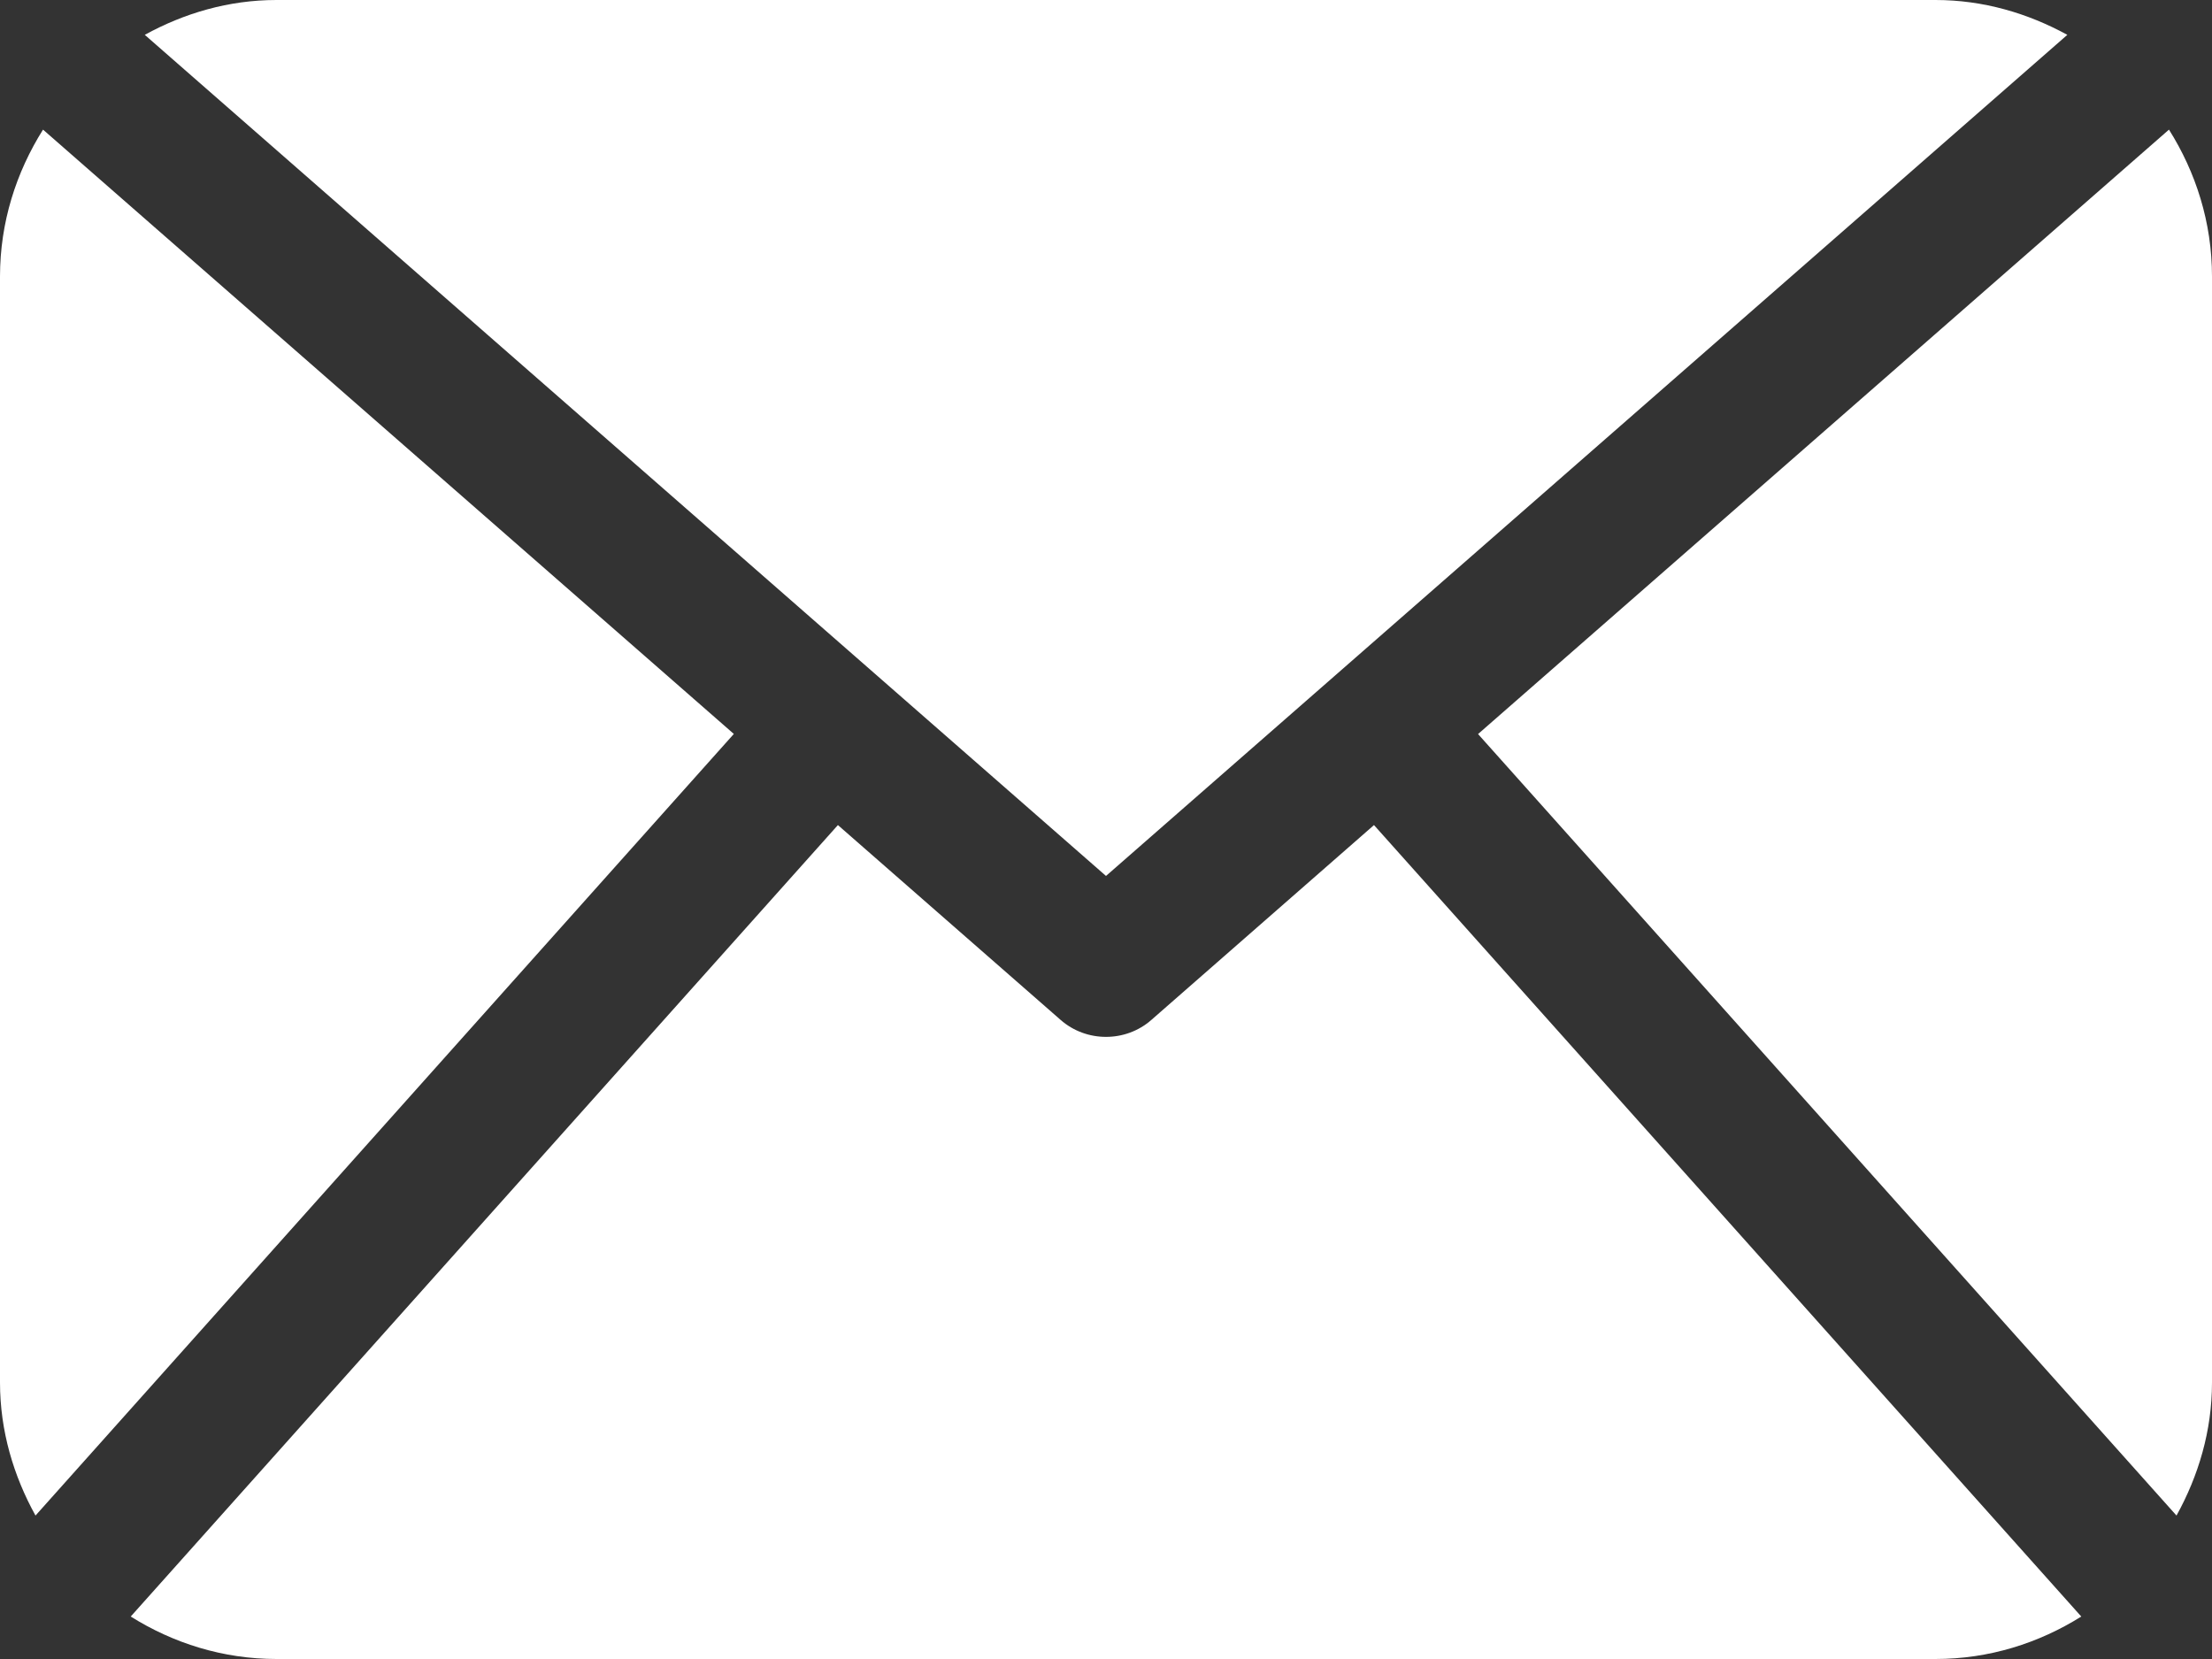 <svg width="20" height="15" viewBox="0 0 20 15" fill="none" xmlns="http://www.w3.org/2000/svg">
<rect x="0" y="0" width="20" height="15" fill="#333333" stroke="none"/>
<g clip-path="url(#clip0)">
<path d="M20 12.5C20 12.938 19.877 13.345 19.679 13.703L13.364 6.637L19.611 1.172C19.854 1.558 20 2.011 20 2.5V12.5ZM10 7.92L18.692 0.315C18.335 0.12 17.933 0 17.5 0H2.5C2.066 0 1.664 0.12 1.309 0.315L10 7.92ZM12.423 7.46L10.411 9.221C10.294 9.324 10.147 9.375 10 9.375C9.853 9.375 9.706 9.324 9.589 9.221L7.576 7.46L1.182 14.616C1.565 14.856 2.014 15 2.5 15H17.5C17.986 15 18.435 14.856 18.818 14.616L12.423 7.46ZM0.389 1.172C0.146 1.558 0 2.011 0 2.5V12.5C0 12.938 0.123 13.345 0.321 13.703L6.635 6.636L0.389 1.172Z" fill="white"/>
</g>
<defs>
<clipPath id="clip0">
<rect width="20" height="15" fill="white"/>
</clipPath>
</defs>
</svg>
